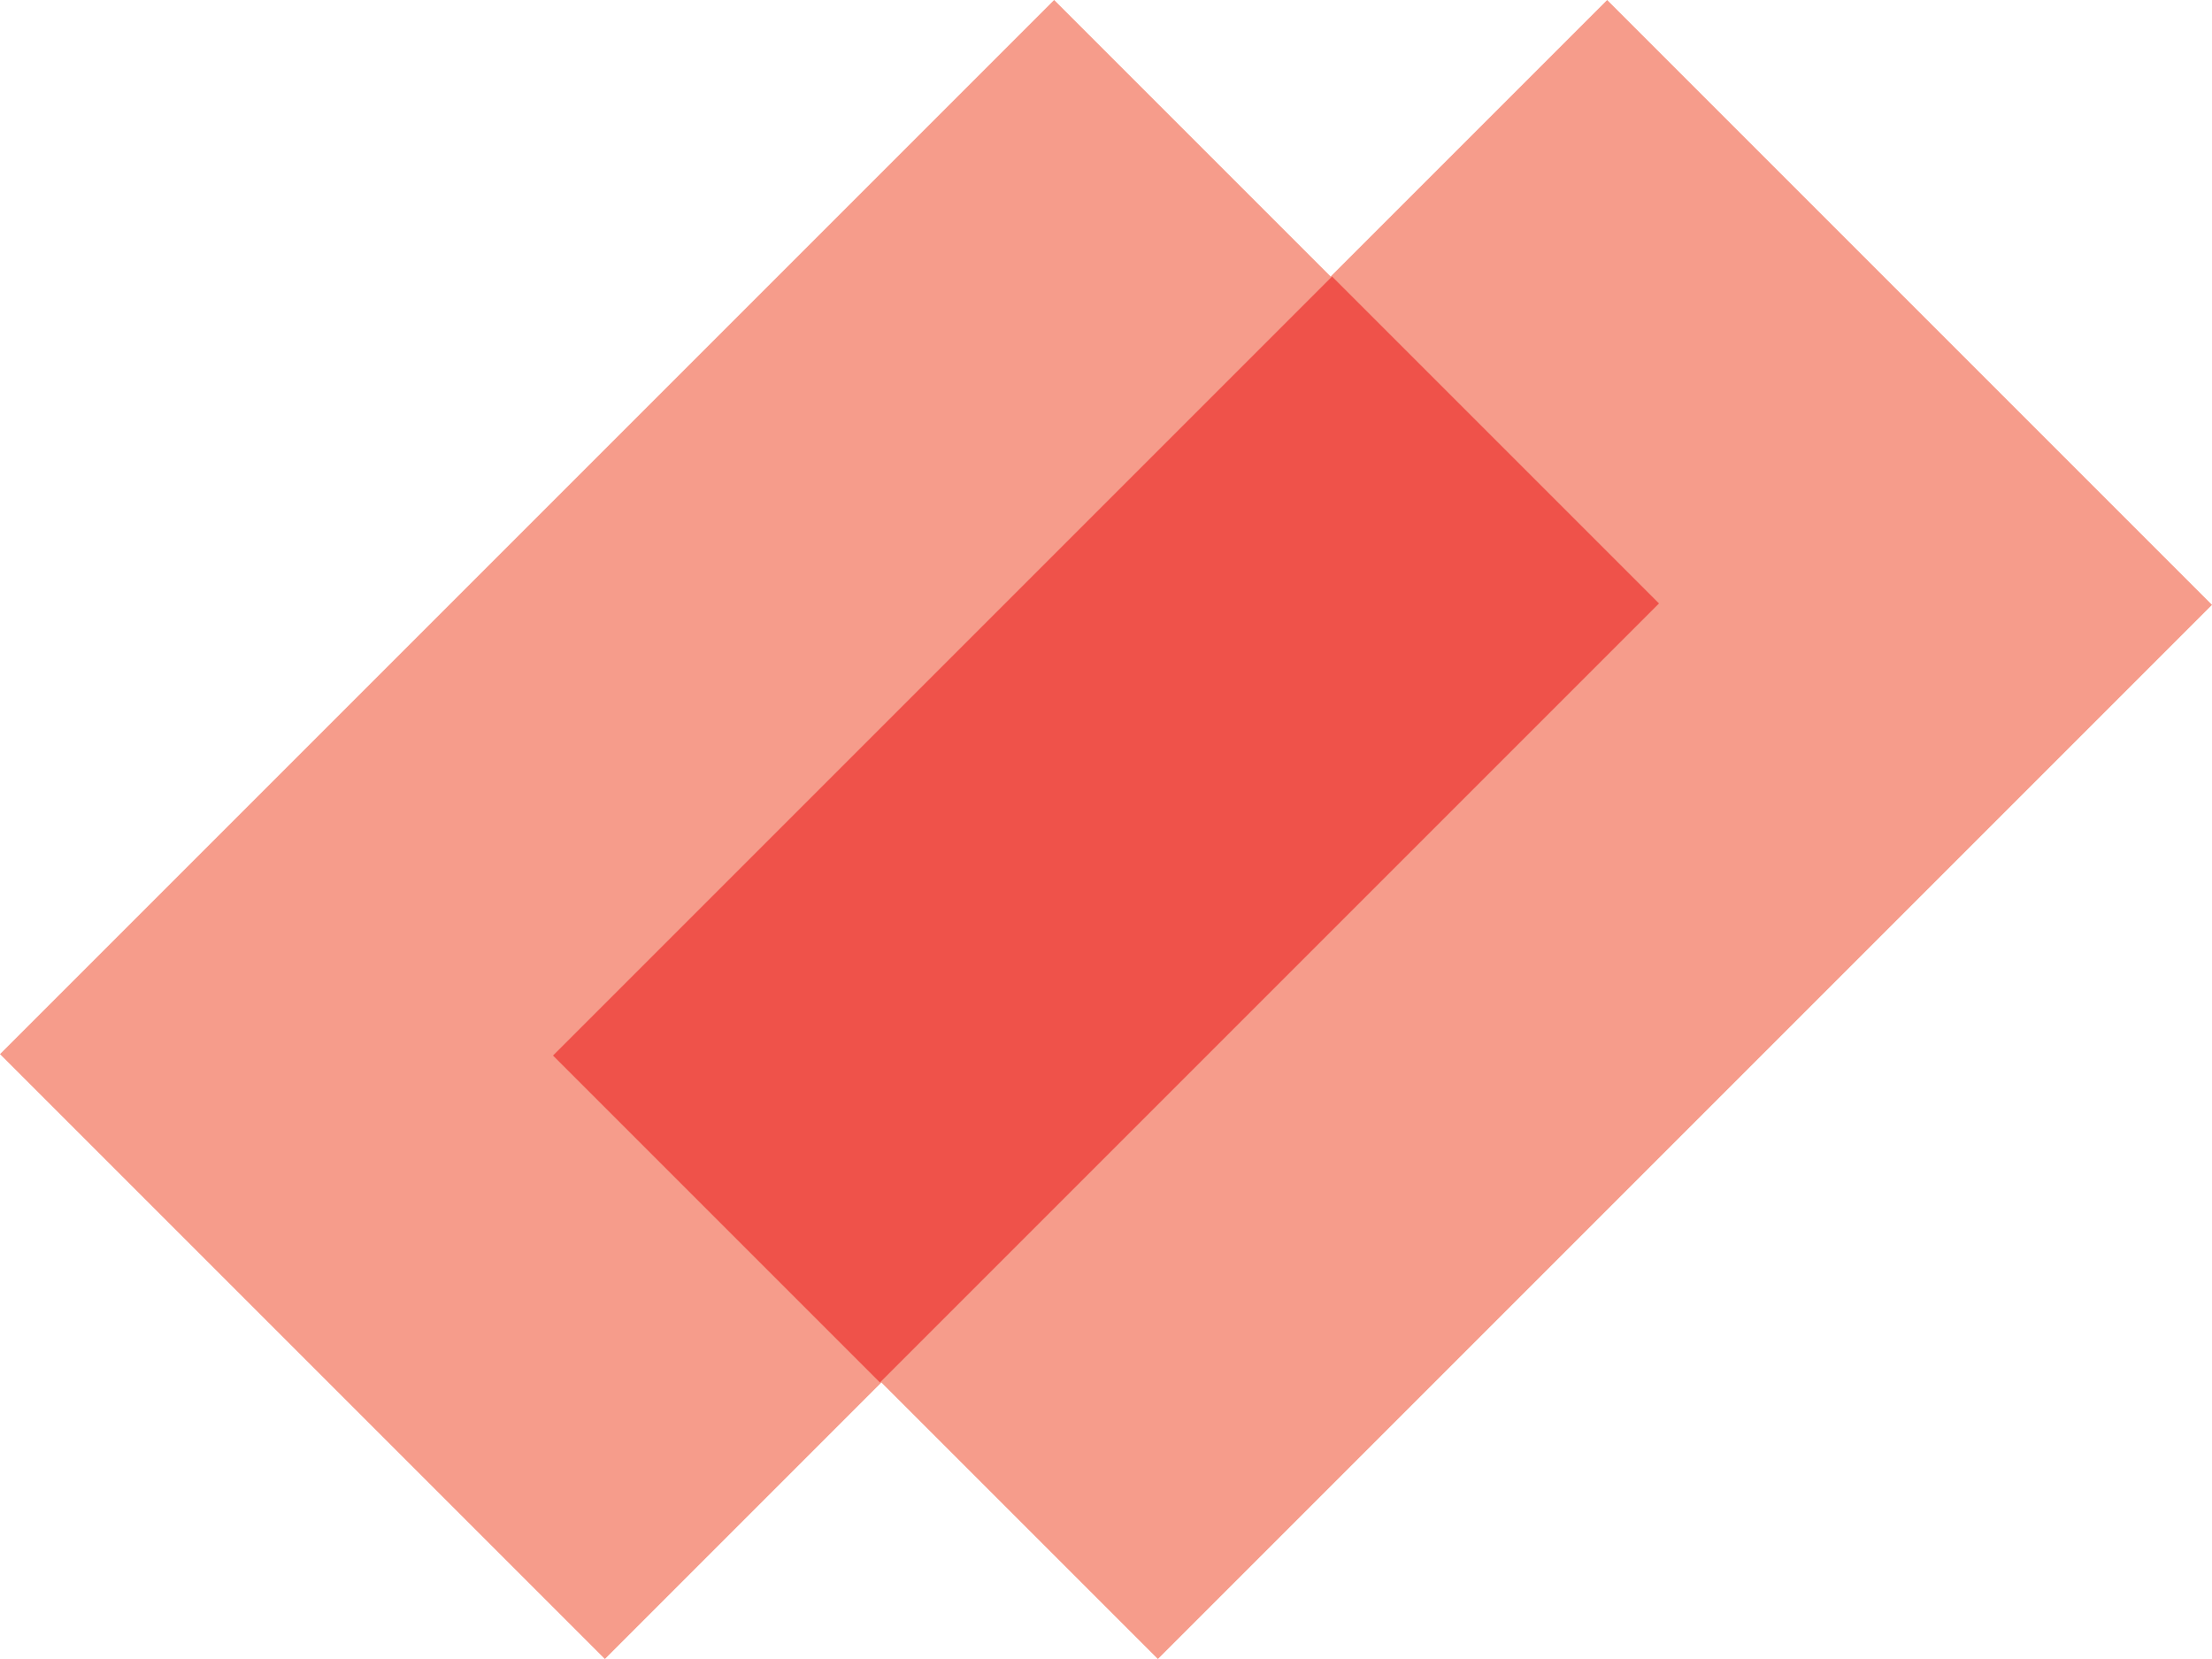 <?xml version="1.0" encoding="utf-8"?>
<svg width="76px" height="57px" viewBox="0 0 76 57" version="1.1" xmlns:xlink="http://www.w3.org/1999/xlink" xmlns="http://www.w3.org/2000/svg">
  <desc>Created with Lunacy</desc>
  <g id="Group-10">
    <g id="Group-5-Copy">
      <path d="M36.218 0L0 36.218L20.782 57L57 20.781L36.219 0L36.218 0Z" id="Fill-1" fill="#F69C8B" stroke="none" />
      <path d="M36.219 0L0 36.218L20.782 57L57 20.782L57 20.781L36.219 0L36.219 0Z" transform="translate(19 0)" id="Fill-2" fill="#F69C8B" stroke="none" />
      <path d="M38 11.233L11.233 38L0 26.767L26.767 0L38 11.233Z" transform="translate(19 9.5)" id="Fill-3" fill="#EF524A" stroke="none" />
    </g>
  </g>
</svg>